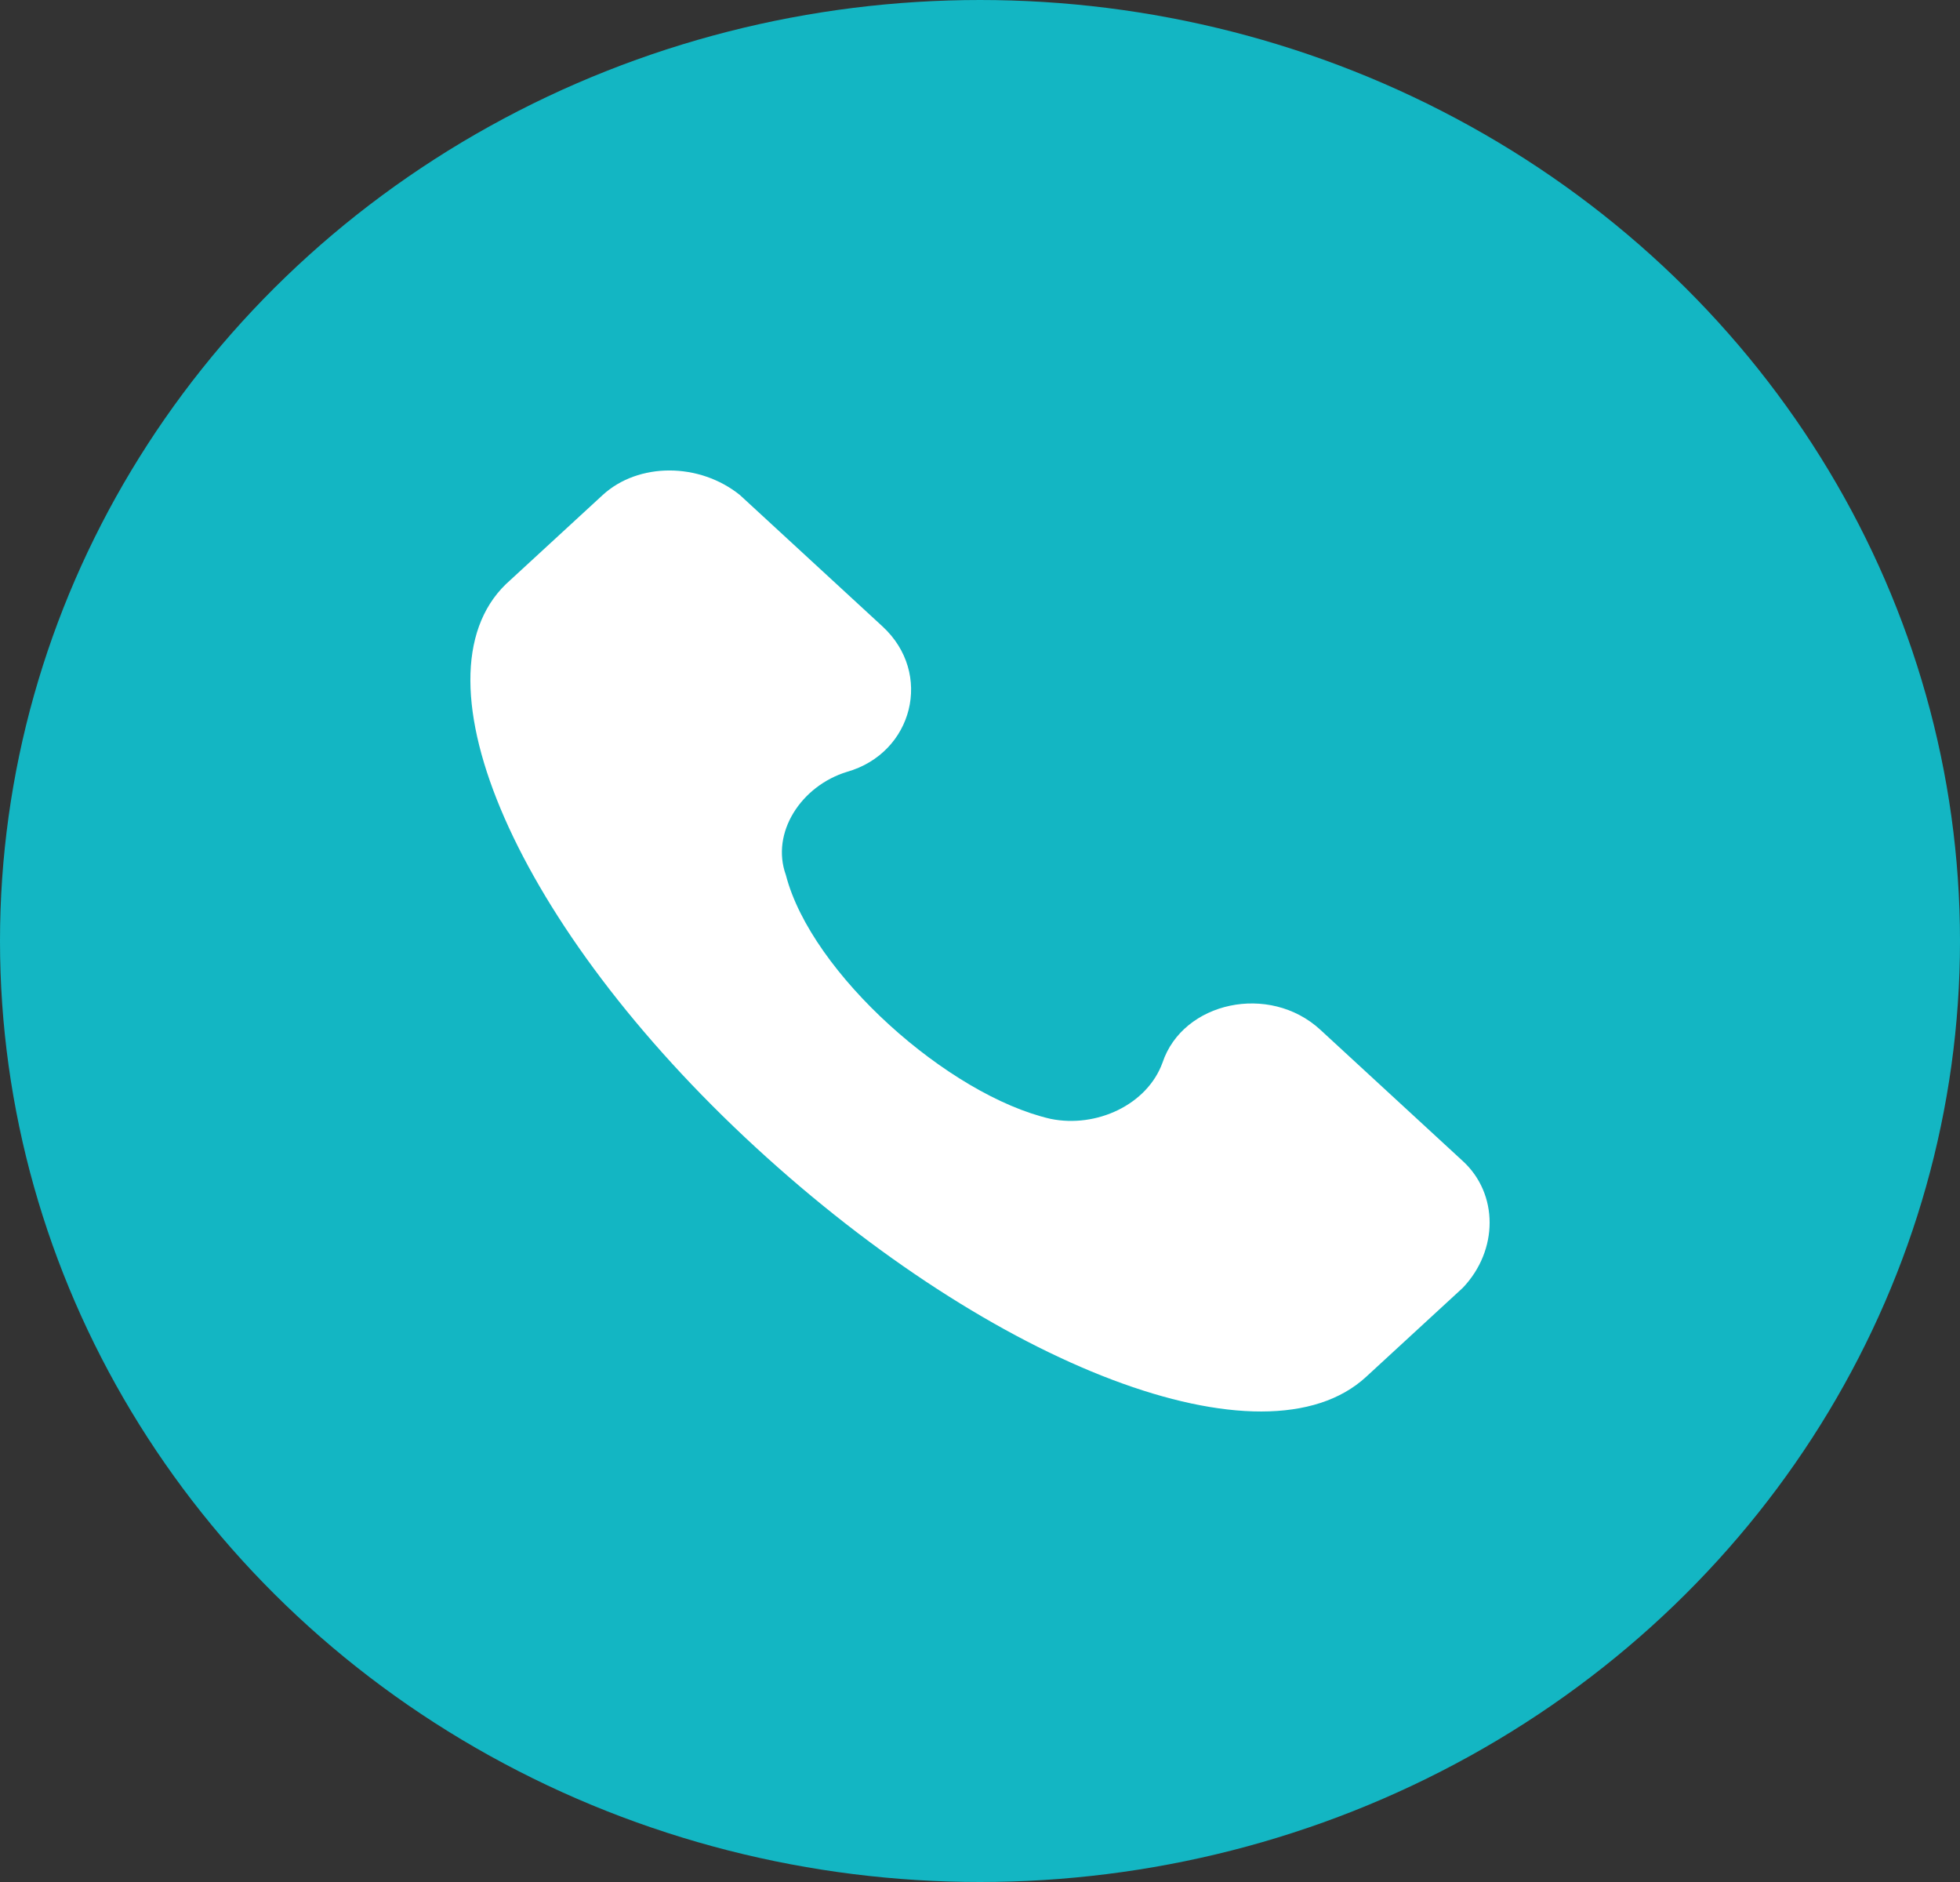<?xml version="1.0" encoding="UTF-8"?> <svg xmlns="http://www.w3.org/2000/svg" width="25" height="24" viewBox="0 0 25 24" fill="none"><rect x="0" y="0" width="25" height="24" fill="#333333" stroke="none"/><g clip-path="url(#clip0_6_2862)"><ellipse cx="12.5" cy="12" rx="12.5" ry="12" fill="#13b6c3"></ellipse><path d="M18.659 14.807L16.841 13.132C16.192 12.534 15.088 12.773 14.828 13.551C14.633 14.089 13.984 14.388 13.4 14.268C12.101 13.97 10.348 12.414 10.024 11.159C9.829 10.62 10.218 10.022 10.803 9.843C11.647 9.603 11.906 8.587 11.257 7.989L9.439 6.314C8.92 5.895 8.141 5.895 7.686 6.314L6.452 7.45C5.219 8.647 6.582 11.816 9.634 14.627C12.686 17.438 16.127 18.754 17.425 17.558L18.659 16.422C19.114 15.943 19.114 15.225 18.659 14.807Z" fill="white"></path></g><defs><clipPath id="clip0_6_2862"><rect width="25" height="24" fill="white"></rect></clipPath></defs></svg> 